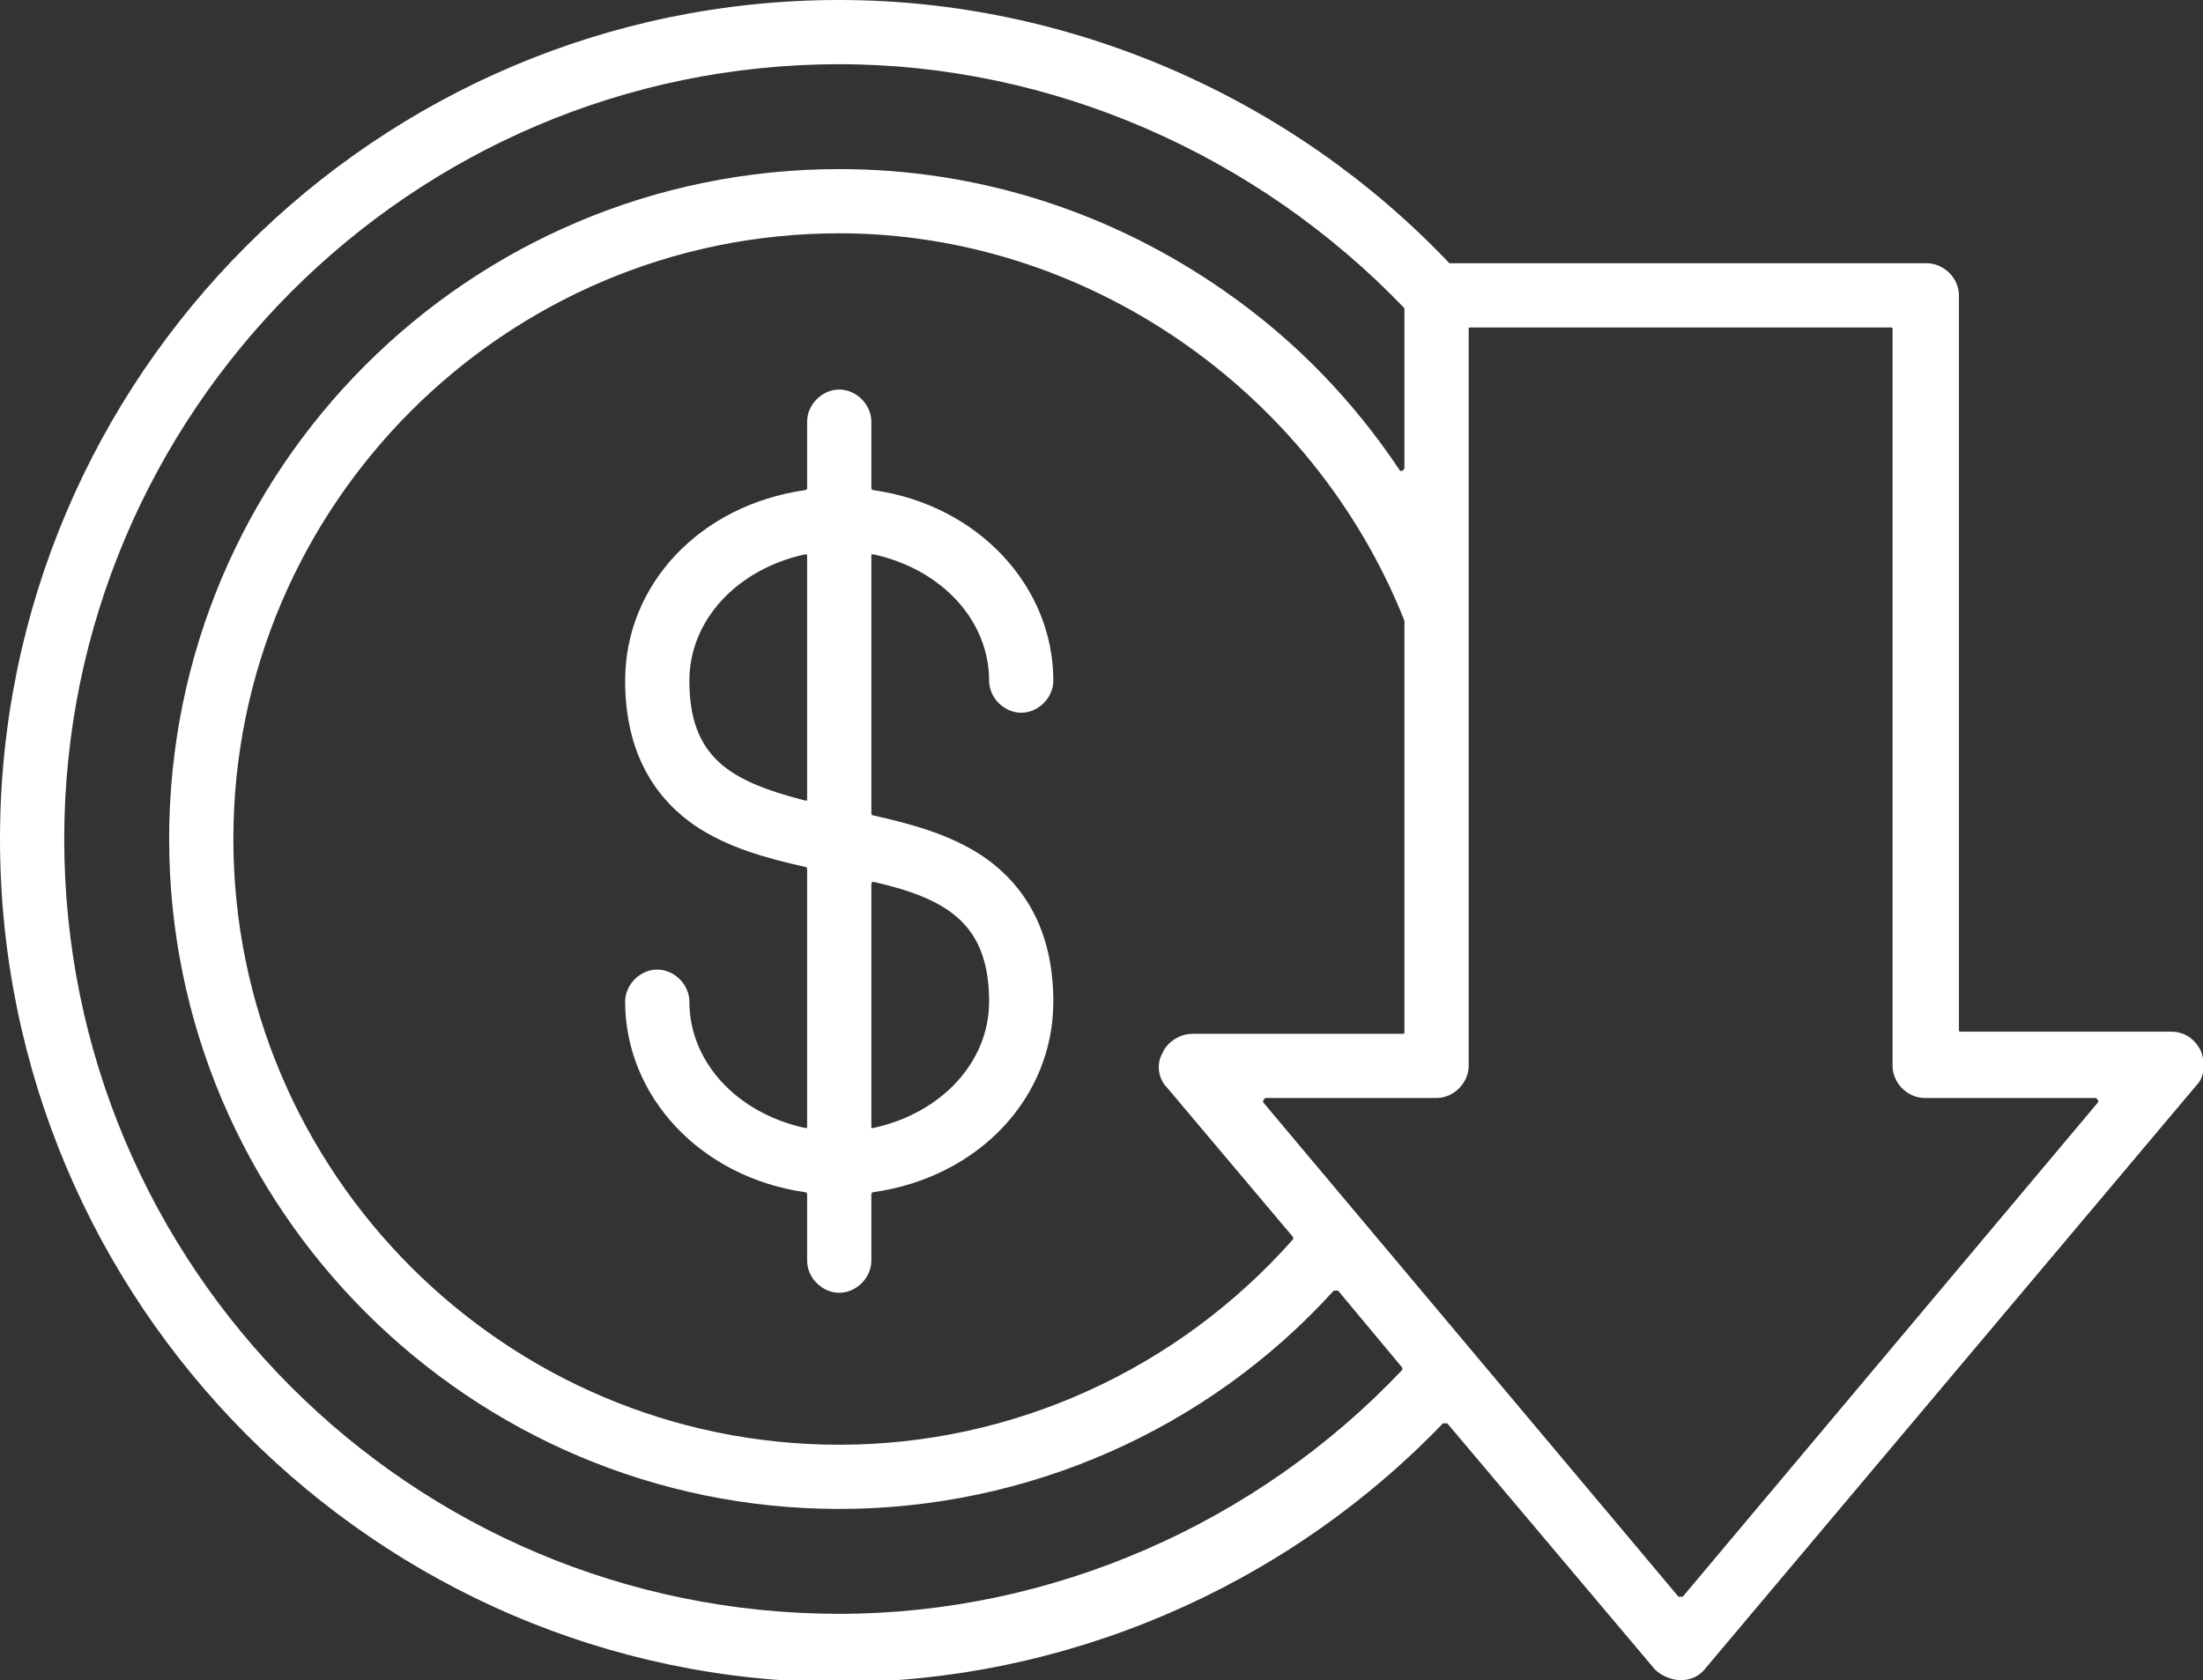 <?xml version="1.0" encoding="utf-8"?>
<!-- Generator: Adobe Illustrator 24.3.0, SVG Export Plug-In . SVG Version: 6.00 Build 0)  -->
<svg version="1.1" id="Layer_1" xmlns="http://www.w3.org/2000/svg" xmlns:xlink="http://www.w3.org/1999/xlink" x="0px" y="0px"
	 width="102.9px" height="78.5px" viewBox="0 0 102.9 78.5" style="enable-background:new 0 0 102.9 78.5;" xml:space="preserve">
<rect x="0" y="0" width="102.9" height="78.5" fill="#333333" stroke="none"/>
<style type="text/css">
	.st0{fill:#FFFFFF;}
	.st1{fill-rule:evenodd;clip-rule:evenodd;fill:#FFFFFF;}
</style>
<g>
	<path class="st0" d="M78.5,78.5c-0.4,0-0.9-0.2-1.2-0.5l-9.7-11.5c0,0,0,0-0.1,0c0,0,0,0,0,0c0,0-0.1,0-0.1,0
		c-7.4,7.7-17.7,12.1-28.3,12.1C17.6,78.5,0,60.9,0,39.2C0,17.6,17.6,0,39.2,0c10.7,0,21.1,4.5,28.5,12.3l22.3,0
		c0.8,0,1.5,0.7,1.5,1.5v34.3c0,0.1,0,0.1,0.1,0.1h9.8c0.6,0,1.1,0.3,1.4,0.9c0.2,0.5,0.2,1.2-0.2,1.6L79.7,77.9
		C79.4,78.3,79,78.5,78.5,78.5z M39.2,3C19.2,3,3,19.3,3,39.2c0,20,16.2,36.2,36.2,36.2c9.9,0,19.5-4.2,26.3-11.4c0,0,0-0.1,0-0.1
		l-3-3.6c0,0,0,0-0.1,0c0,0,0,0,0,0c0,0-0.1,0-0.1,0C56.4,66.8,48,70.5,39.2,70.5c-17.2,0-31.3-14-31.3-31.3s14-31.3,31.3-31.3
		c6.5,0,12.7,2,18,5.7c3.3,2.3,6,5.1,8.2,8.4c0,0,0.1,0,0.1,0c0,0,0,0,0,0c0,0,0.1-0.1,0.1-0.1v-7.5C58.7,7.2,49.1,3,39.2,3z
		 M59.1,51.3C59,51.3,59,51.3,59.1,51.3C59,51.4,59,51.4,59,51.5l19.4,23.1c0,0,0,0,0.1,0s0.1,0,0.1,0L98,51.5c0,0,0-0.1,0-0.1
		c0,0-0.1-0.1-0.1-0.1h-8c-0.8,0-1.5-0.7-1.5-1.5V15.4c0-0.1,0-0.1-0.1-0.1H68.7c-0.1,0-0.1,0-0.1,0.1v34.4c0,0.8-0.7,1.5-1.5,1.5
		H59.1z M39.2,10.9c-15.6,0-28.3,12.7-28.3,28.3c0,15.6,12.7,28.3,28.3,28.3c8.1,0,15.8-3.5,21.2-9.6c0,0,0-0.1,0-0.1l-5.9-7
		c-0.4-0.4-0.5-1.1-0.2-1.6c0.2-0.5,0.8-0.9,1.4-0.9h9.8c0.1,0,0.1,0,0.1-0.1V29C61.3,18.2,50.7,10.9,39.2,10.9z M39.2,60.4
		c-0.8,0-1.5-0.7-1.5-1.5v-3.1c0,0,0-0.1-0.1-0.1c-4.9-0.7-8.4-4.5-8.4-8.9c0-0.8,0.7-1.5,1.5-1.5s1.5,0.7,1.5,1.5
		c0,2.8,2.2,5.2,5.4,5.9c0,0,0,0,0,0c0,0,0,0,0.1,0c0,0,0,0,0-0.1v-12c0,0,0-0.1-0.1-0.1c-1.8-0.4-3.6-0.9-5.1-1.9
		c-2.2-1.5-3.3-3.8-3.3-6.8c0-4.5,3.5-8.2,8.4-8.9c0,0,0.1,0,0.1-0.1v-3.1c0-0.8,0.7-1.5,1.5-1.5s1.5,0.7,1.5,1.5v3.1
		c0,0,0,0.1,0.1,0.1c4.9,0.7,8.4,4.5,8.4,8.9c0,0.8-0.7,1.5-1.5,1.5s-1.5-0.7-1.5-1.5c0-2.8-2.2-5.2-5.4-5.9c0,0,0,0,0,0
		c0,0,0,0-0.1,0c0,0,0,0,0,0.1v12c0,0,0,0.1,0.1,0.1c1.8,0.4,3.6,0.9,5.1,1.9c2.2,1.5,3.3,3.8,3.3,6.8c0,4.5-3.5,8.2-8.4,8.9
		c0,0-0.1,0-0.1,0.1v3.1C40.7,59.7,40,60.4,39.2,60.4z M40.8,41.2C40.8,41.2,40.8,41.2,40.8,41.2c-0.1,0-0.1,0.1-0.1,0.1v11.3
		c0,0,0,0.1,0,0.1c0,0,0,0,0.1,0c0,0,0,0,0,0c3.2-0.7,5.4-3.1,5.4-5.9C46.2,43.2,44.3,42,40.8,41.2C40.8,41.2,40.8,41.2,40.8,41.2z
		 M37.6,25.9c-3.2,0.7-5.4,3.1-5.4,5.9c0,3.6,1.9,4.7,5.4,5.6c0,0,0,0,0,0c0,0,0,0,0.1,0c0,0,0,0,0-0.1V26
		C37.7,25.9,37.7,25.9,37.6,25.9C37.6,25.9,37.6,25.9,37.6,25.9C37.6,25.9,37.6,25.9,37.6,25.9z"/>
</g>
</svg>
